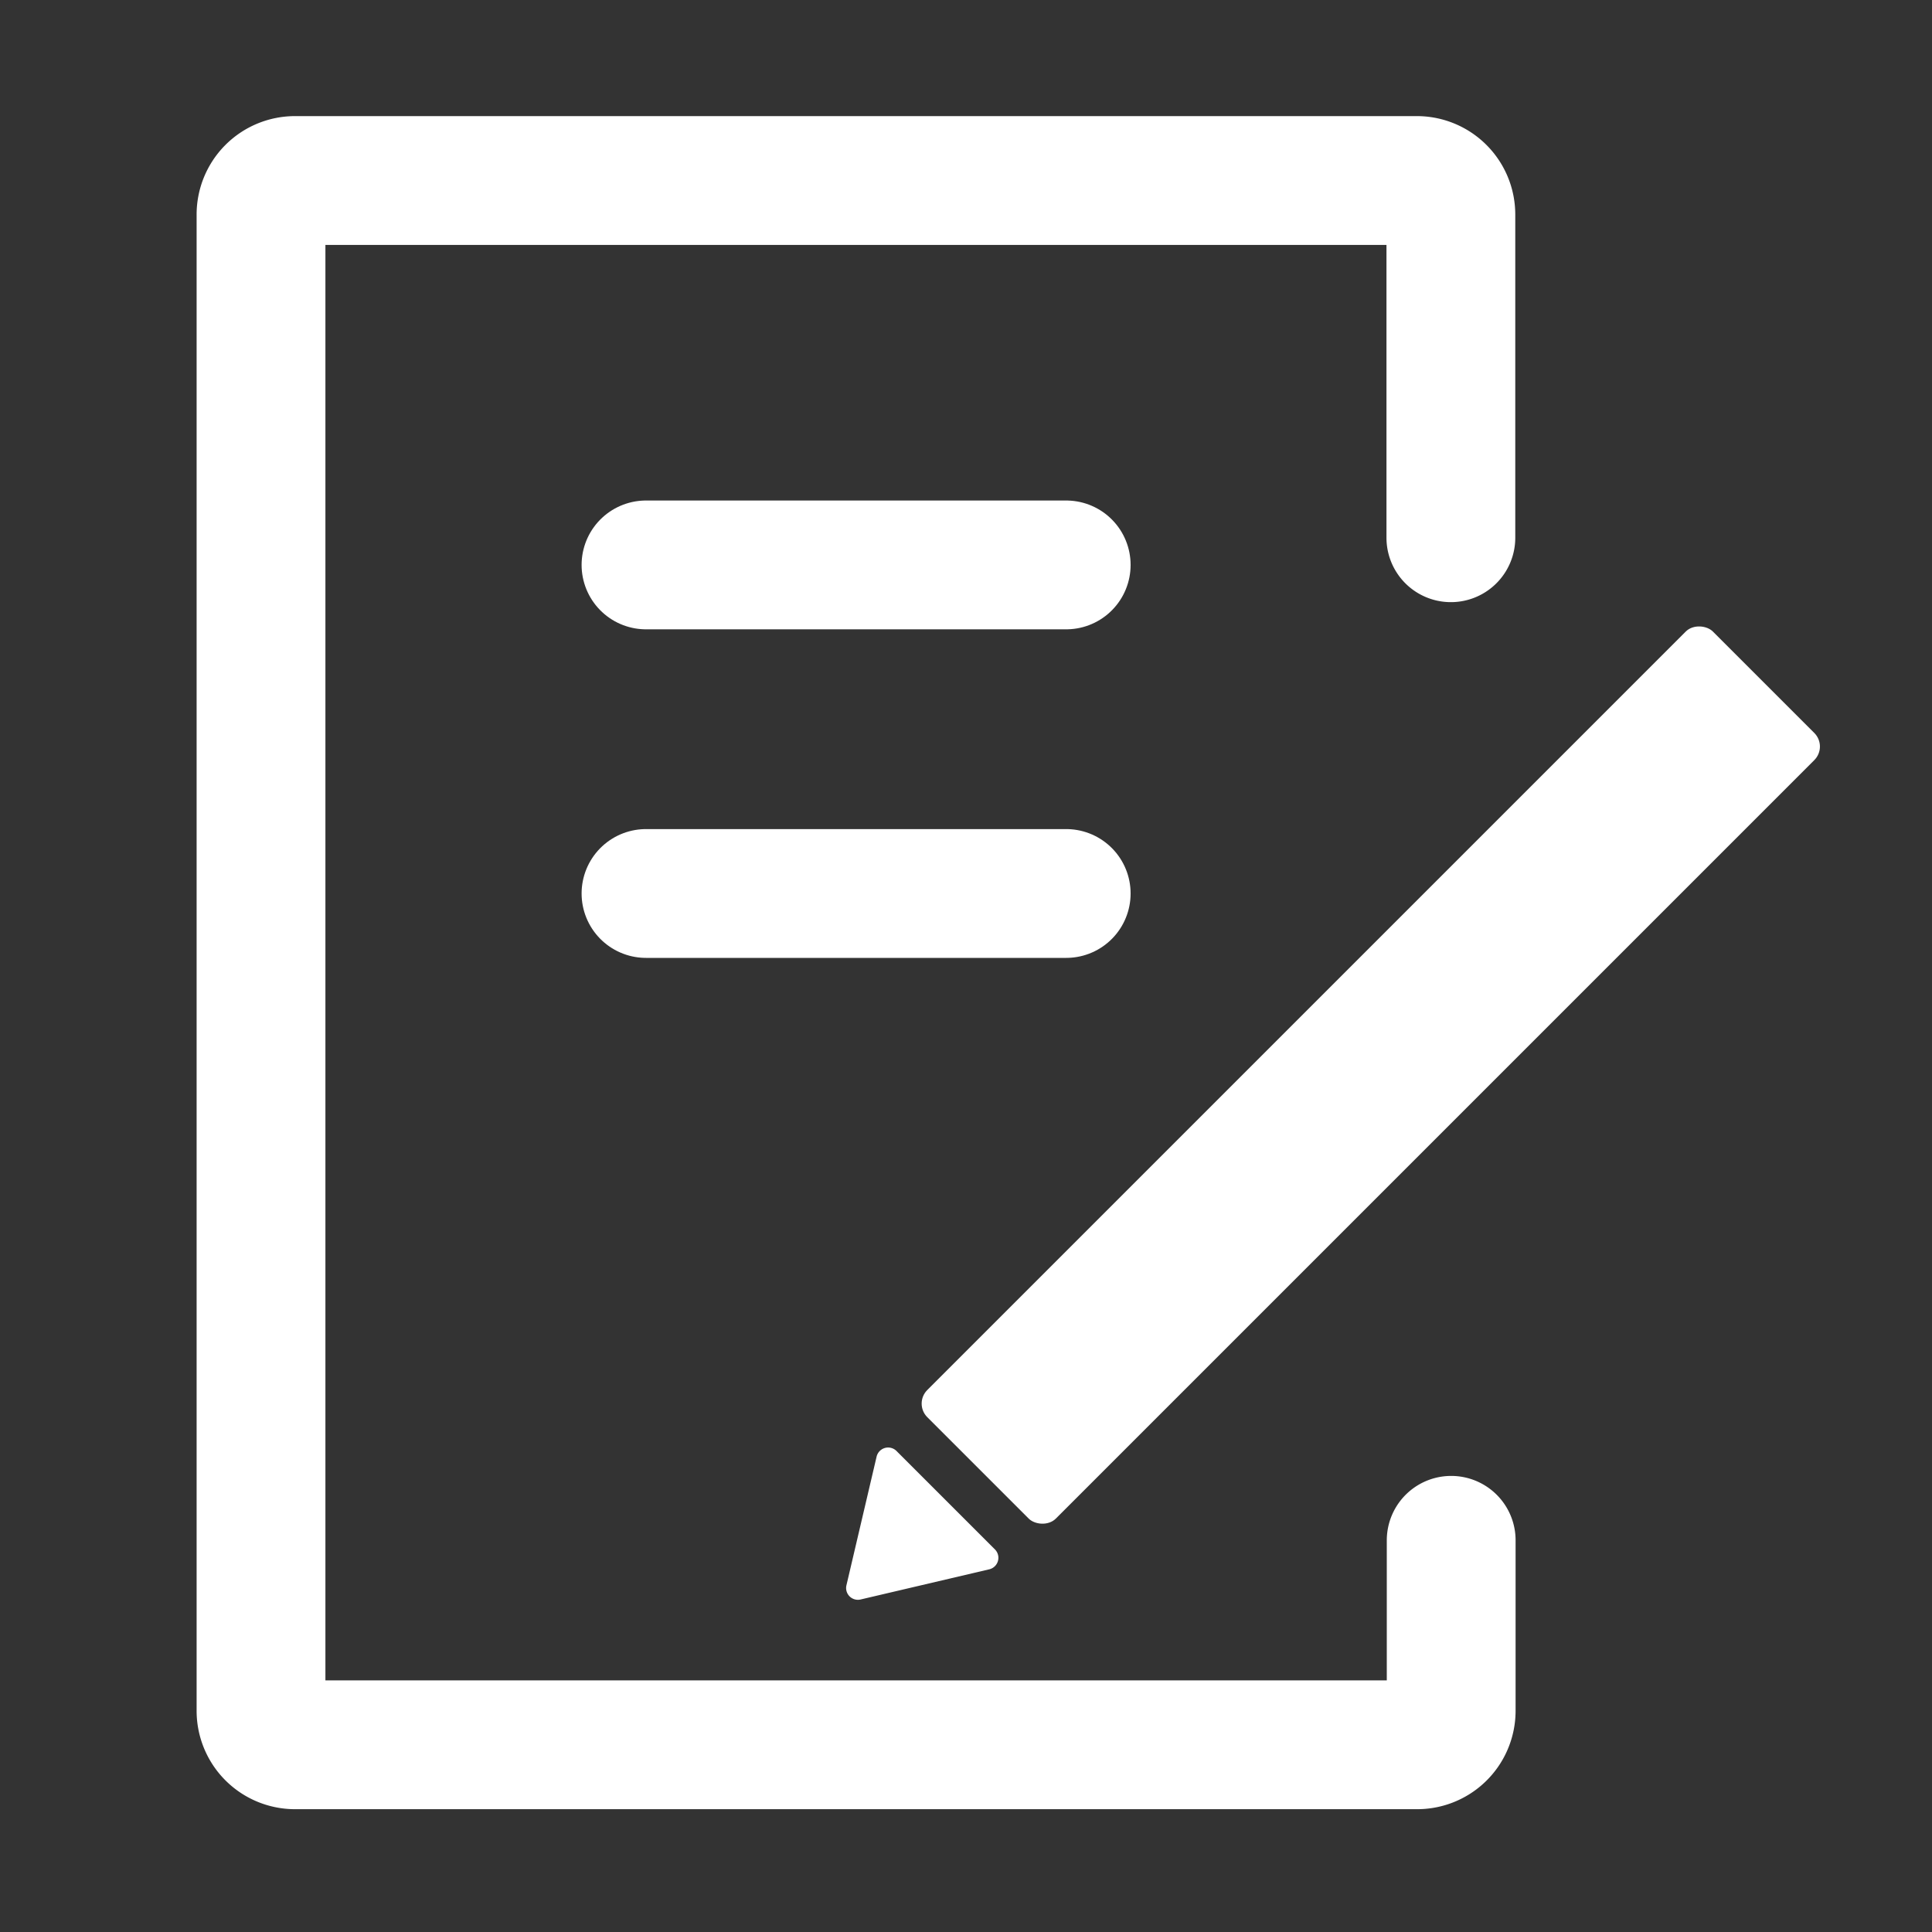 <svg xmlns="http://www.w3.org/2000/svg" width="30" height="30" viewBox="0 0 30 30">
  <rect x="0" y="0" width="30" height="30" fill="#333333" stroke="none"/>
  <g id="icon" transform="translate(-0.461)">
    <g id="お客さま情報の確認_変更_36" data-name="お客さま情報の確認・変更_36">
      <rect id="waku" width="30" height="30" transform="translate(0.461)" fill="none"/>
      <path id="パス_10837" data-name="パス 10837" d="M21.032,22.615v2.646a.528.528,0,0,1-.527.529H3.078a.528.528,0,0,1-.527-.529V2.029A.528.528,0,0,1,3.078,1.5H20.5a.528.528,0,0,1,.527.529V7.047" transform="translate(1.963 1.303)" fill="none" stroke="#fff" stroke-linecap="round" stroke-miterlimit="10" stroke-width="2"/>
      <line id="線_572" data-name="線 572" x2="6.525" transform="translate(10.492 8.772)" fill="none" stroke="#fff" stroke-linecap="round" stroke-linejoin="round" stroke-width="2"/>
      <line id="線_573" data-name="線 573" x2="6.525" transform="translate(10.492 13.874)" fill="none" stroke="#fff" stroke-linecap="round" stroke-linejoin="round" stroke-width="2"/>
      <path id="パス_10838" data-name="パス 10838" d="M7.638,14.39l2-.469a.184.184,0,0,0,.088-.308l-1.53-1.53a.184.184,0,0,0-.308.088l-.469,2A.183.183,0,0,0,7.638,14.39Z" transform="translate(6.185 10.447)" fill="#fff"/>
      <rect id="長方形_1574" data-name="長方形 1574" width="17.252" height="2.823" rx="0.298" transform="translate(14.649 21.795) rotate(-45)" fill="#fff"/>
    </g>
  </g>
</svg>
